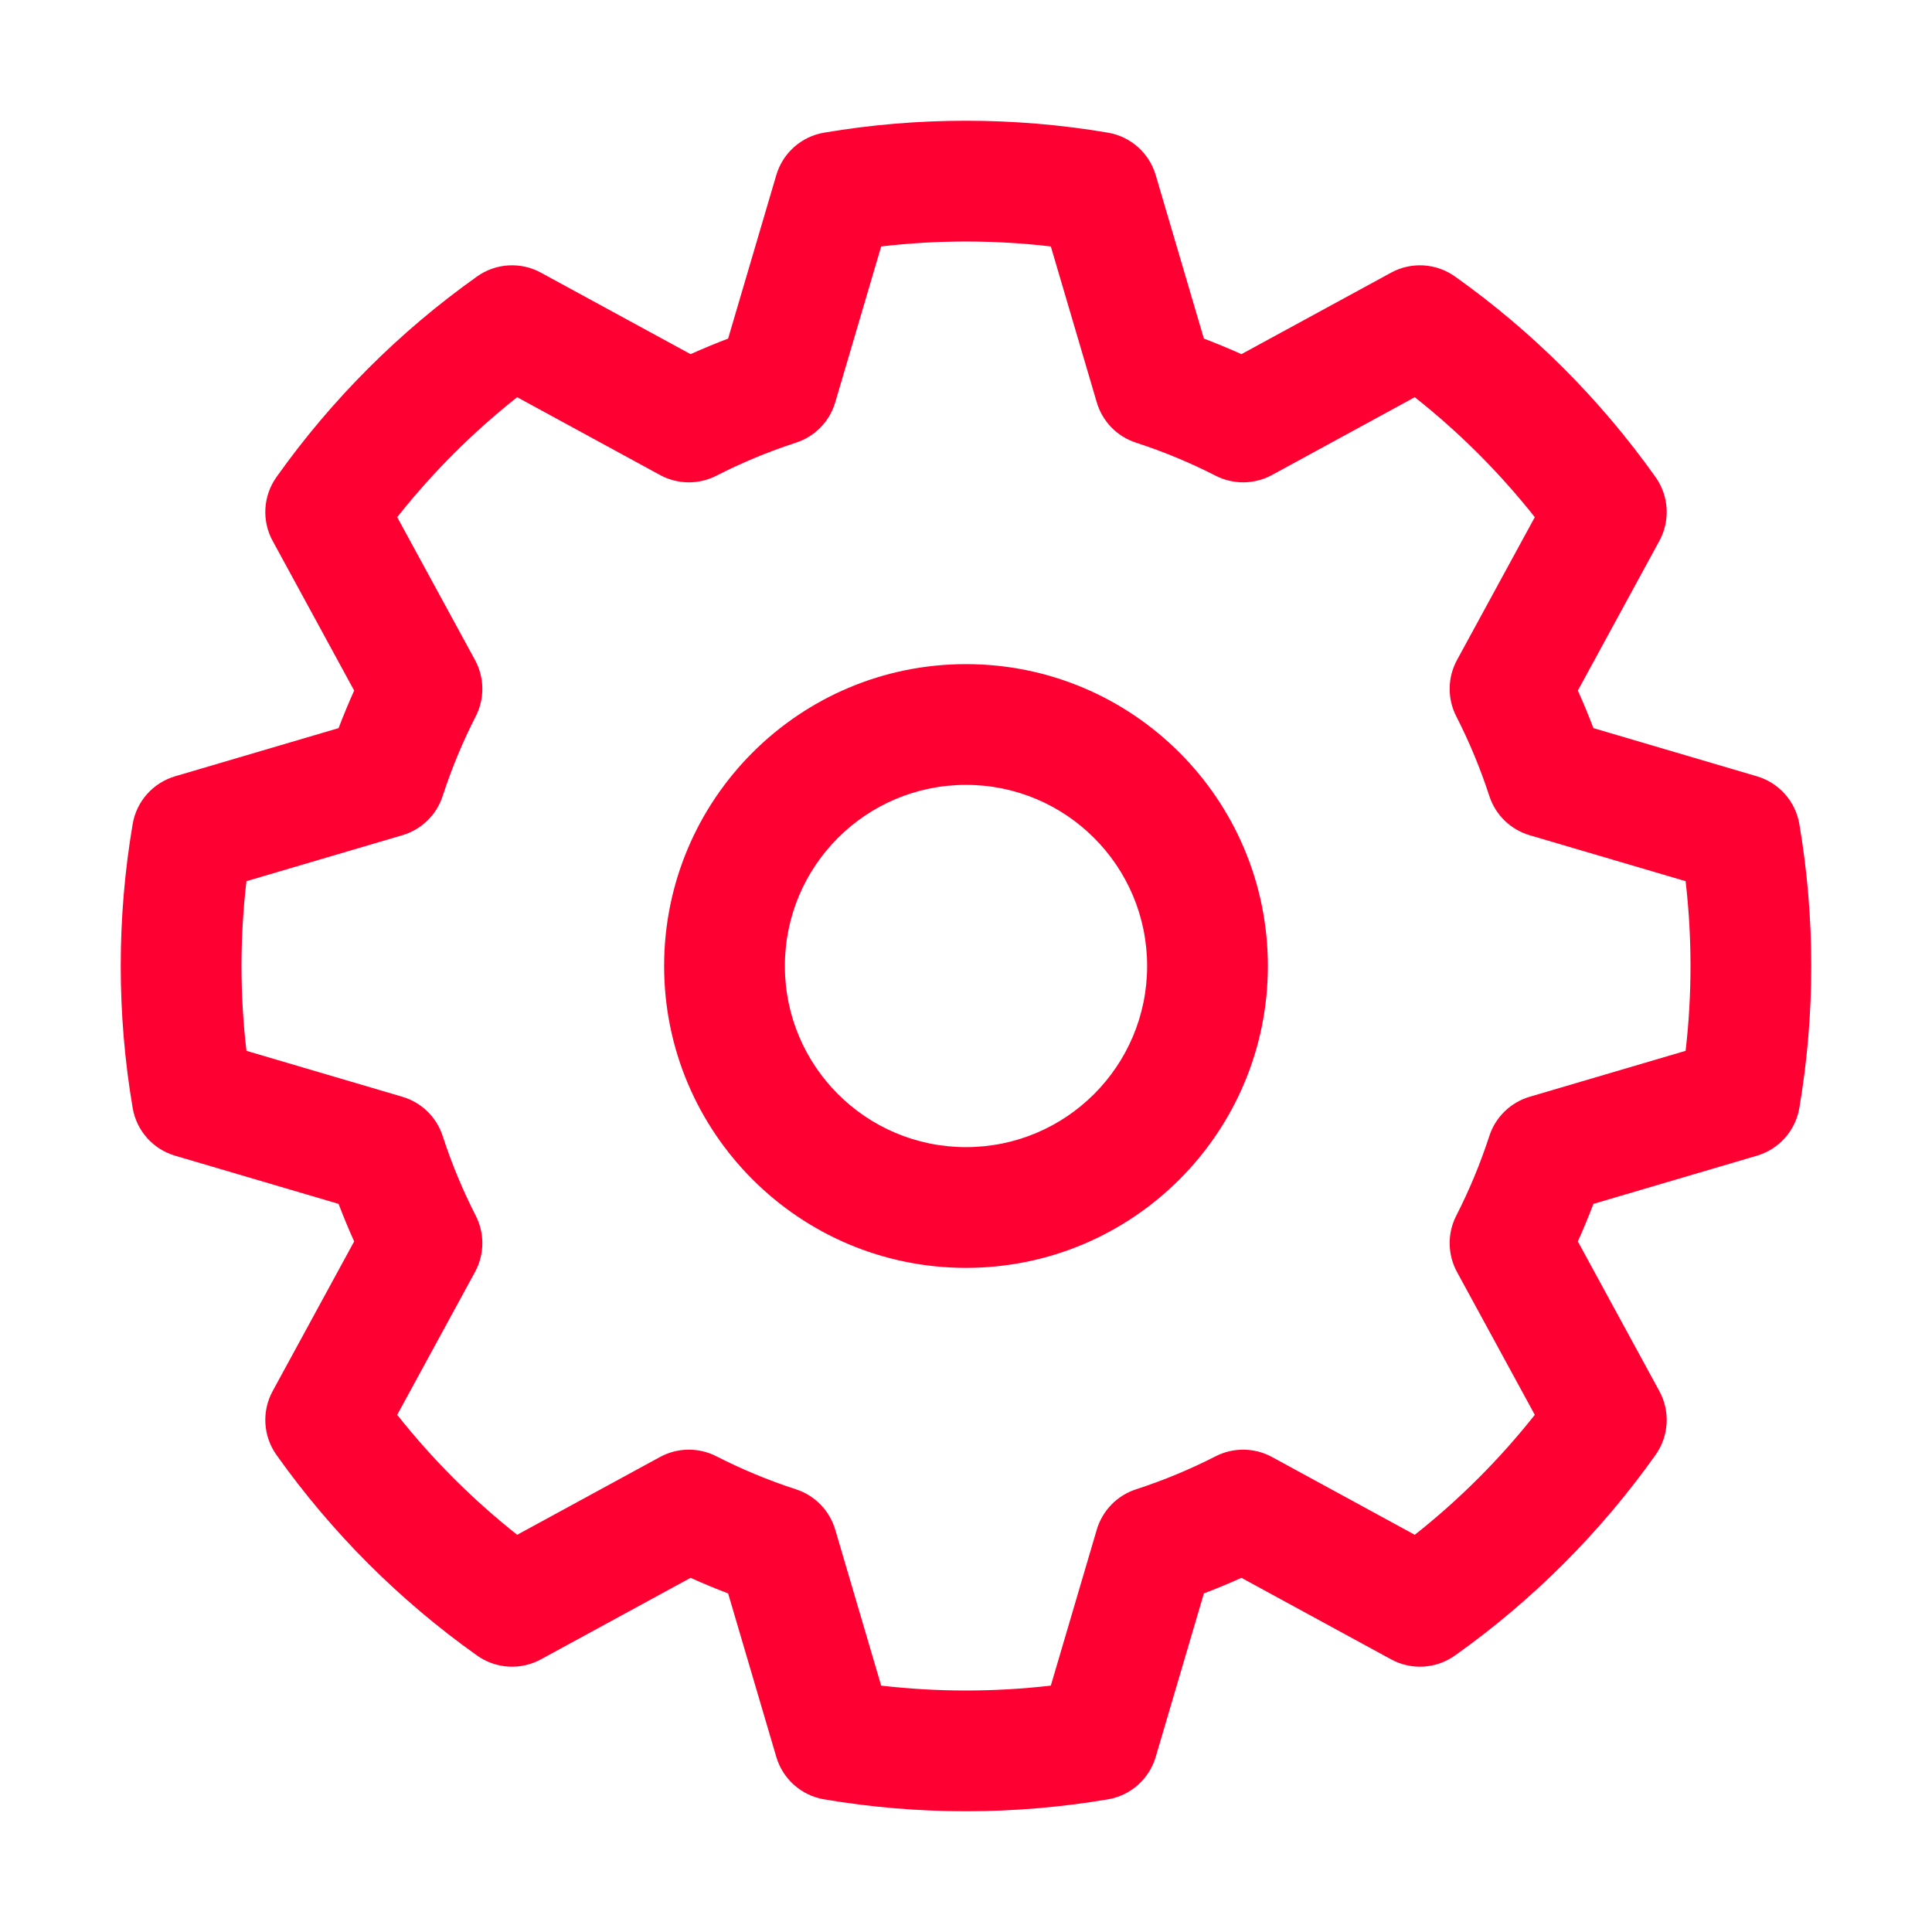 <svg width="32" height="32" viewBox="0 0 32 32" fill="none" xmlns="http://www.w3.org/2000/svg">
<path fill-rule="evenodd" clip-rule="evenodd" d="M13.834 6.664L14.595 4.082C15.527 3.973 16.473 3.973 17.405 4.082L18.166 6.664C18.259 6.981 18.503 7.231 18.816 7.332C19.273 7.481 19.714 7.664 20.136 7.88C20.43 8.03 20.779 8.025 21.069 7.867L23.433 6.579C24.171 7.162 24.838 7.829 25.421 8.566L24.133 10.931C23.975 11.221 23.97 11.57 24.12 11.864C24.336 12.286 24.519 12.727 24.668 13.184C24.769 13.497 25.02 13.741 25.336 13.834L27.919 14.595C28.027 15.527 28.027 16.473 27.919 17.405L25.336 18.166C25.02 18.259 24.769 18.503 24.668 18.816C24.519 19.273 24.336 19.714 24.12 20.136C23.97 20.43 23.975 20.779 24.133 21.069L25.421 23.434C24.838 24.171 24.171 24.838 23.433 25.421L21.069 24.133C20.779 23.975 20.43 23.97 20.136 24.12C19.714 24.336 19.273 24.519 18.816 24.668C18.503 24.769 18.259 25.02 18.166 25.336L17.405 27.919C16.473 28.027 15.527 28.027 14.595 27.919L13.834 25.336C13.741 25.02 13.497 24.769 13.184 24.668C12.727 24.519 12.286 24.336 11.864 24.12C11.57 23.97 11.221 23.975 10.931 24.133L8.566 25.421C7.829 24.838 7.162 24.171 6.579 23.434L7.867 21.069C8.025 20.779 8.03 20.43 7.88 20.136C7.664 19.714 7.481 19.273 7.332 18.816C7.231 18.503 6.981 18.259 6.664 18.166L4.082 17.405C3.973 16.473 3.973 15.527 4.082 14.595L6.664 13.834C6.981 13.741 7.231 13.497 7.332 13.184C7.481 12.727 7.664 12.286 7.88 11.864C8.03 11.57 8.025 11.221 7.867 10.931L6.579 8.566C7.162 7.829 7.829 7.162 8.566 6.579L10.931 7.867C11.221 8.025 11.57 8.03 11.864 7.88C12.286 7.664 12.727 7.481 13.184 7.332C13.497 7.231 13.741 6.981 13.834 6.664ZM18.349 2.197C16.798 1.934 15.202 1.934 13.651 2.197C13.274 2.26 12.966 2.533 12.858 2.9L12.06 5.608C11.85 5.688 11.642 5.774 11.438 5.866L8.959 4.516C8.624 4.333 8.213 4.358 7.902 4.579C6.616 5.492 5.492 6.616 4.579 7.902C4.358 8.213 4.333 8.624 4.516 8.959L5.866 11.438C5.774 11.642 5.688 11.85 5.608 12.06L2.9 12.858C2.533 12.966 2.26 13.274 2.197 13.651C1.934 15.202 1.934 16.798 2.197 18.349C2.26 18.726 2.533 19.034 2.9 19.142L5.608 19.94C5.688 20.15 5.774 20.358 5.866 20.562L4.516 23.041C4.333 23.376 4.358 23.787 4.579 24.098C5.492 25.384 6.616 26.508 7.902 27.421C8.213 27.642 8.624 27.667 8.959 27.484L11.438 26.134C11.642 26.226 11.85 26.312 12.06 26.392L12.858 29.1C12.966 29.467 13.274 29.74 13.651 29.803C15.202 30.066 16.798 30.066 18.349 29.803C18.726 29.74 19.034 29.467 19.142 29.1L19.94 26.392C20.15 26.312 20.358 26.226 20.562 26.134L23.041 27.484C23.376 27.667 23.787 27.642 24.098 27.421C25.384 26.508 26.508 25.384 27.421 24.098C27.642 23.787 27.667 23.376 27.484 23.041L26.134 20.562C26.226 20.358 26.312 20.15 26.392 19.94L29.1 19.142C29.467 19.034 29.74 18.726 29.803 18.349C30.066 16.798 30.066 15.202 29.803 13.651C29.74 13.274 29.467 12.966 29.1 12.858L26.392 12.06C26.312 11.85 26.226 11.642 26.134 11.438L27.484 8.959C27.667 8.624 27.642 8.213 27.421 7.902C26.508 6.616 25.384 5.492 24.098 4.579C23.787 4.358 23.376 4.333 23.041 4.516L20.562 5.866C20.358 5.774 20.15 5.688 19.94 5.608L19.142 2.9C19.034 2.533 18.726 2.26 18.349 2.197ZM19 16C19 17.657 17.657 19 16 19C14.343 19 13 17.657 13 16C13 14.343 14.343 13 16 13C17.657 13 19 14.343 19 16ZM21 16C21 18.761 18.761 21 16 21C13.239 21 11 18.761 11 16C11 13.239 13.239 11 16 11C18.761 11 21 13.239 21 16Z" fill="#FF0033"/>
</svg>
